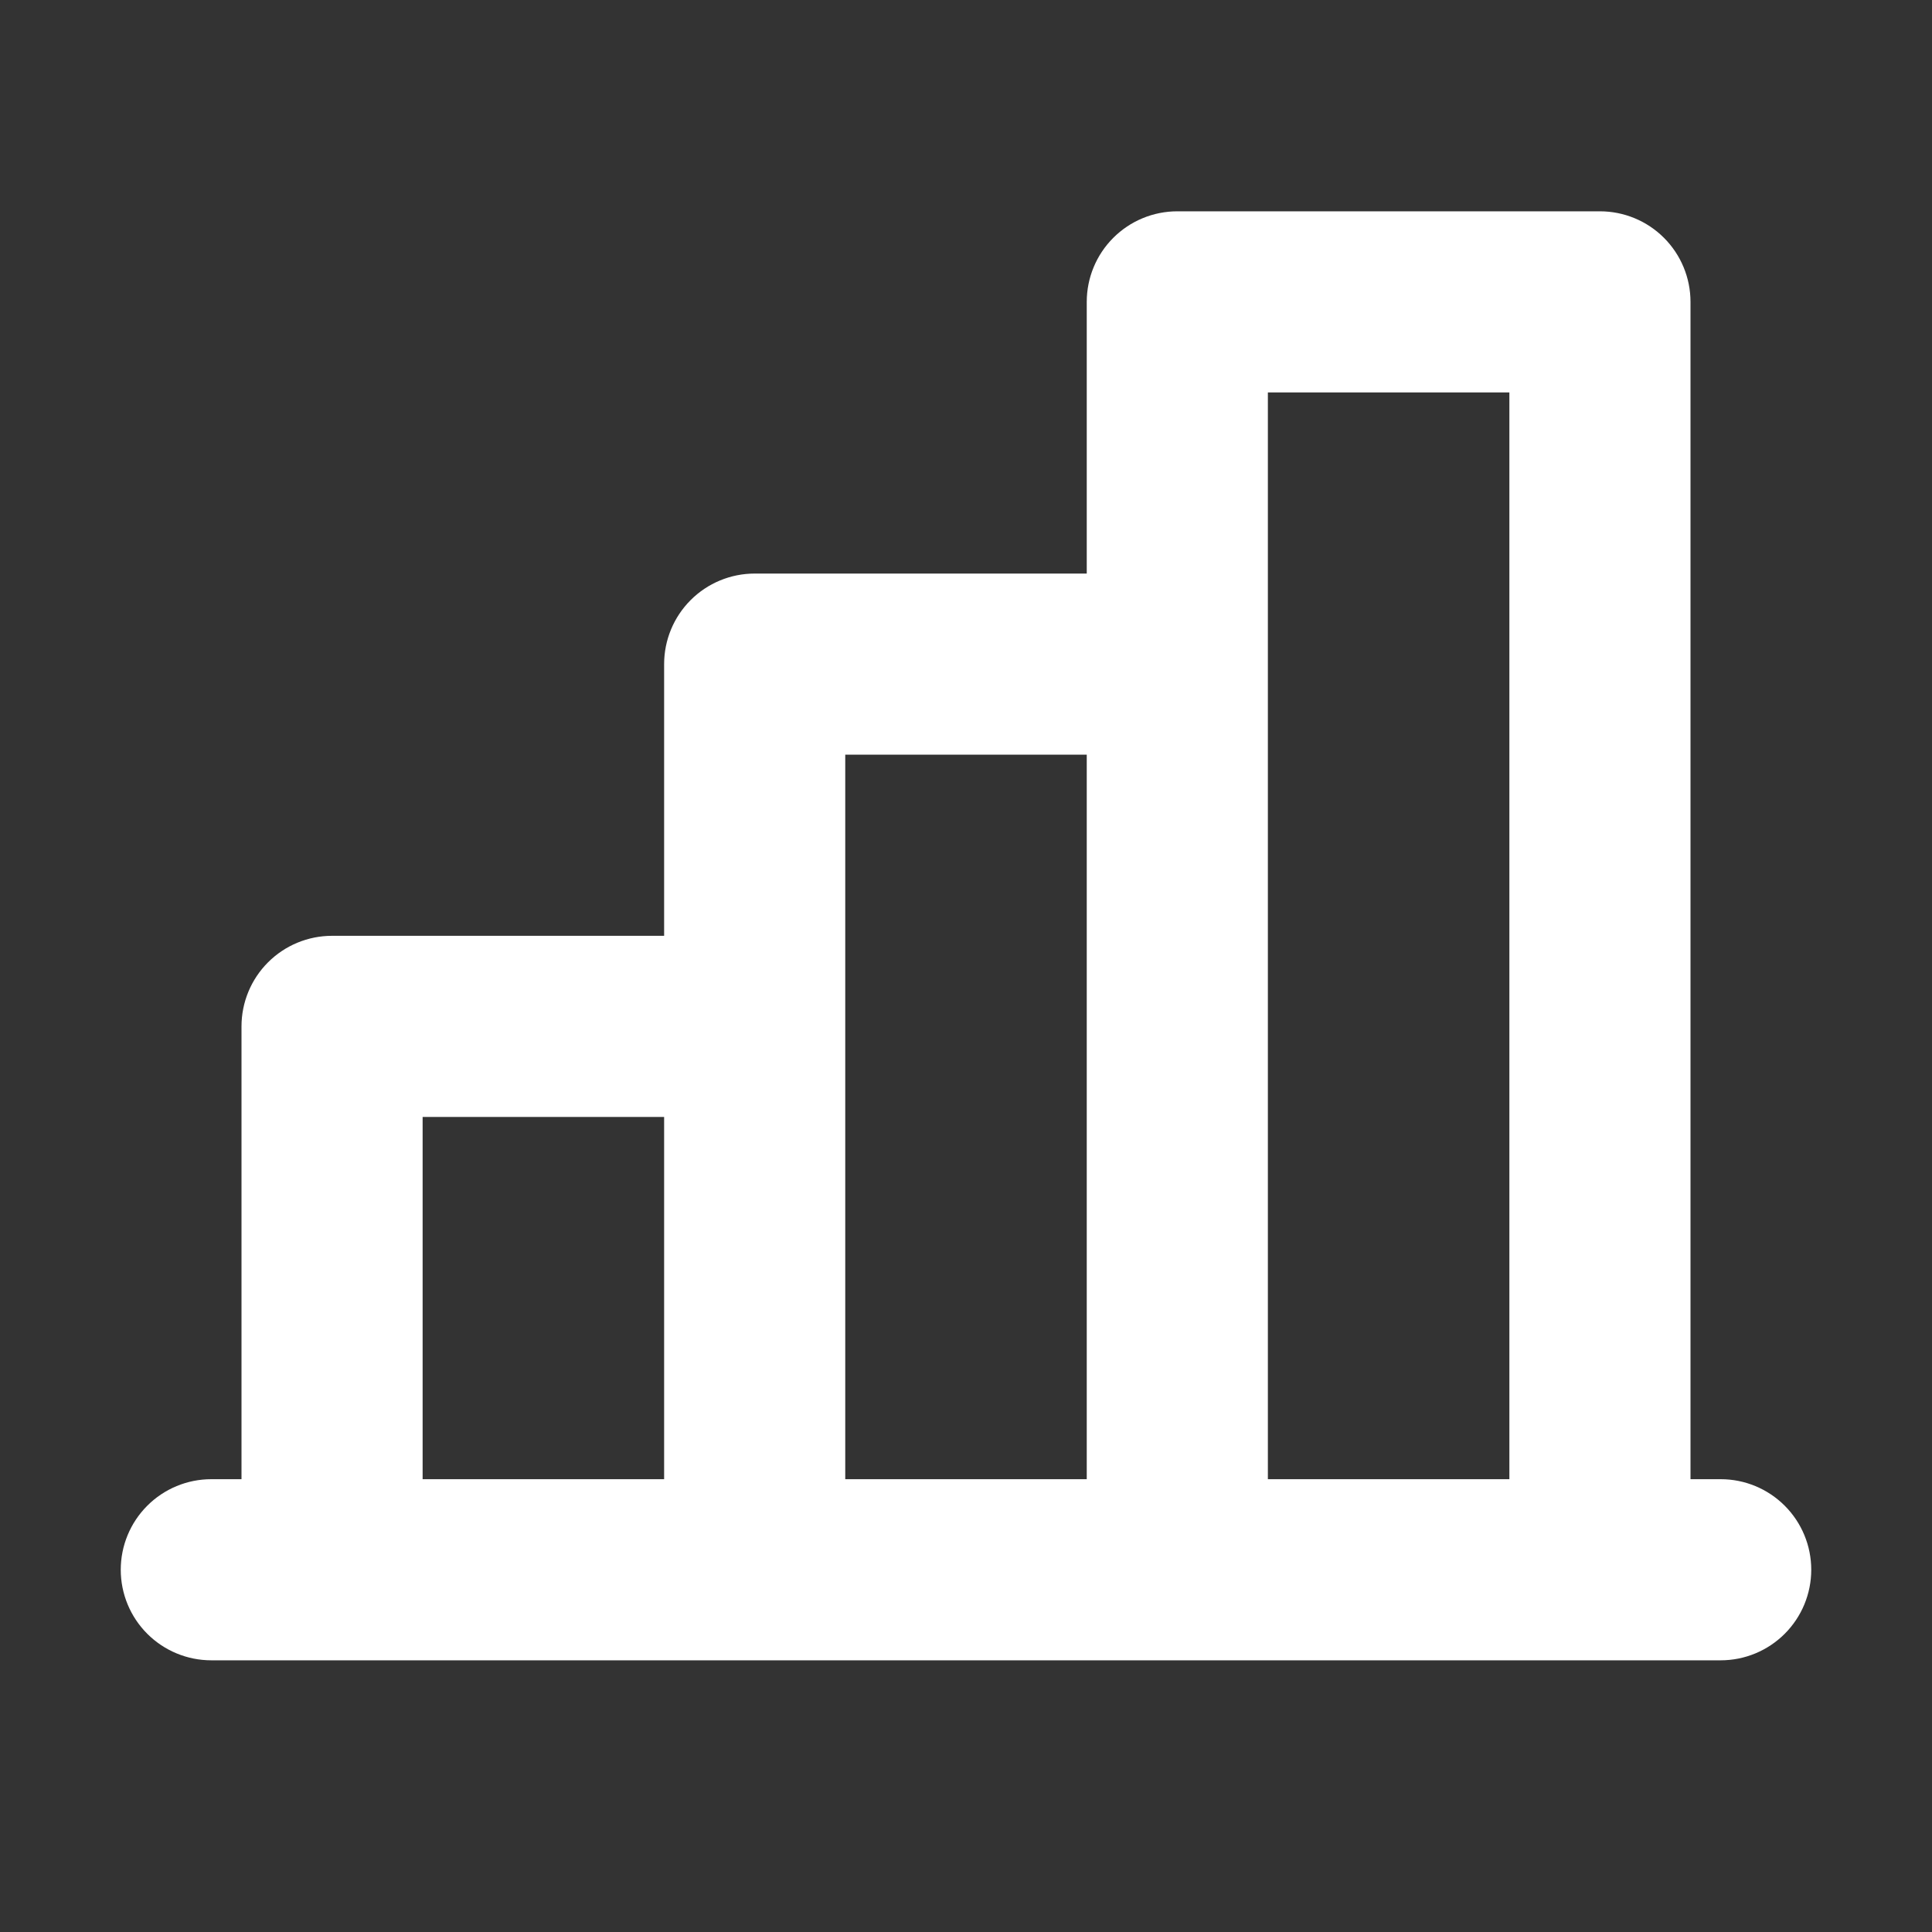<svg width="48" height="48" viewBox="0 0 48 48" fill="none" xmlns="http://www.w3.org/2000/svg">
<rect x="0" y="0" width="48" height="48" fill="#333333" stroke="none"/>
<path d="M42.75 36.75H42V7.5C42 6.903 41.763 6.331 41.341 5.909C40.919 5.487 40.347 5.25 39.75 5.25H29.25C28.653 5.25 28.081 5.487 27.659 5.909C27.237 6.331 27 6.903 27 7.5V14.25H18.75C18.153 14.25 17.581 14.487 17.159 14.909C16.737 15.331 16.5 15.903 16.5 16.5V23.25H8.25C7.653 23.25 7.081 23.487 6.659 23.909C6.237 24.331 6 24.903 6 25.5V36.75H5.25C4.653 36.75 4.081 36.987 3.659 37.409C3.237 37.831 3 38.403 3 39C3 39.597 3.237 40.169 3.659 40.591C4.081 41.013 4.653 41.25 5.25 41.25H42.75C43.347 41.25 43.919 41.013 44.341 40.591C44.763 40.169 45 39.597 45 39C45 38.403 44.763 37.831 44.341 37.409C43.919 36.987 43.347 36.75 42.75 36.75ZM21 18.75H27V36.75H21V18.75ZM10.5 27.75H16.5V36.75H10.5V27.75ZM31.5 36.75V9.75H37.5V36.75H31.5Z" fill="white"/>
</svg>
